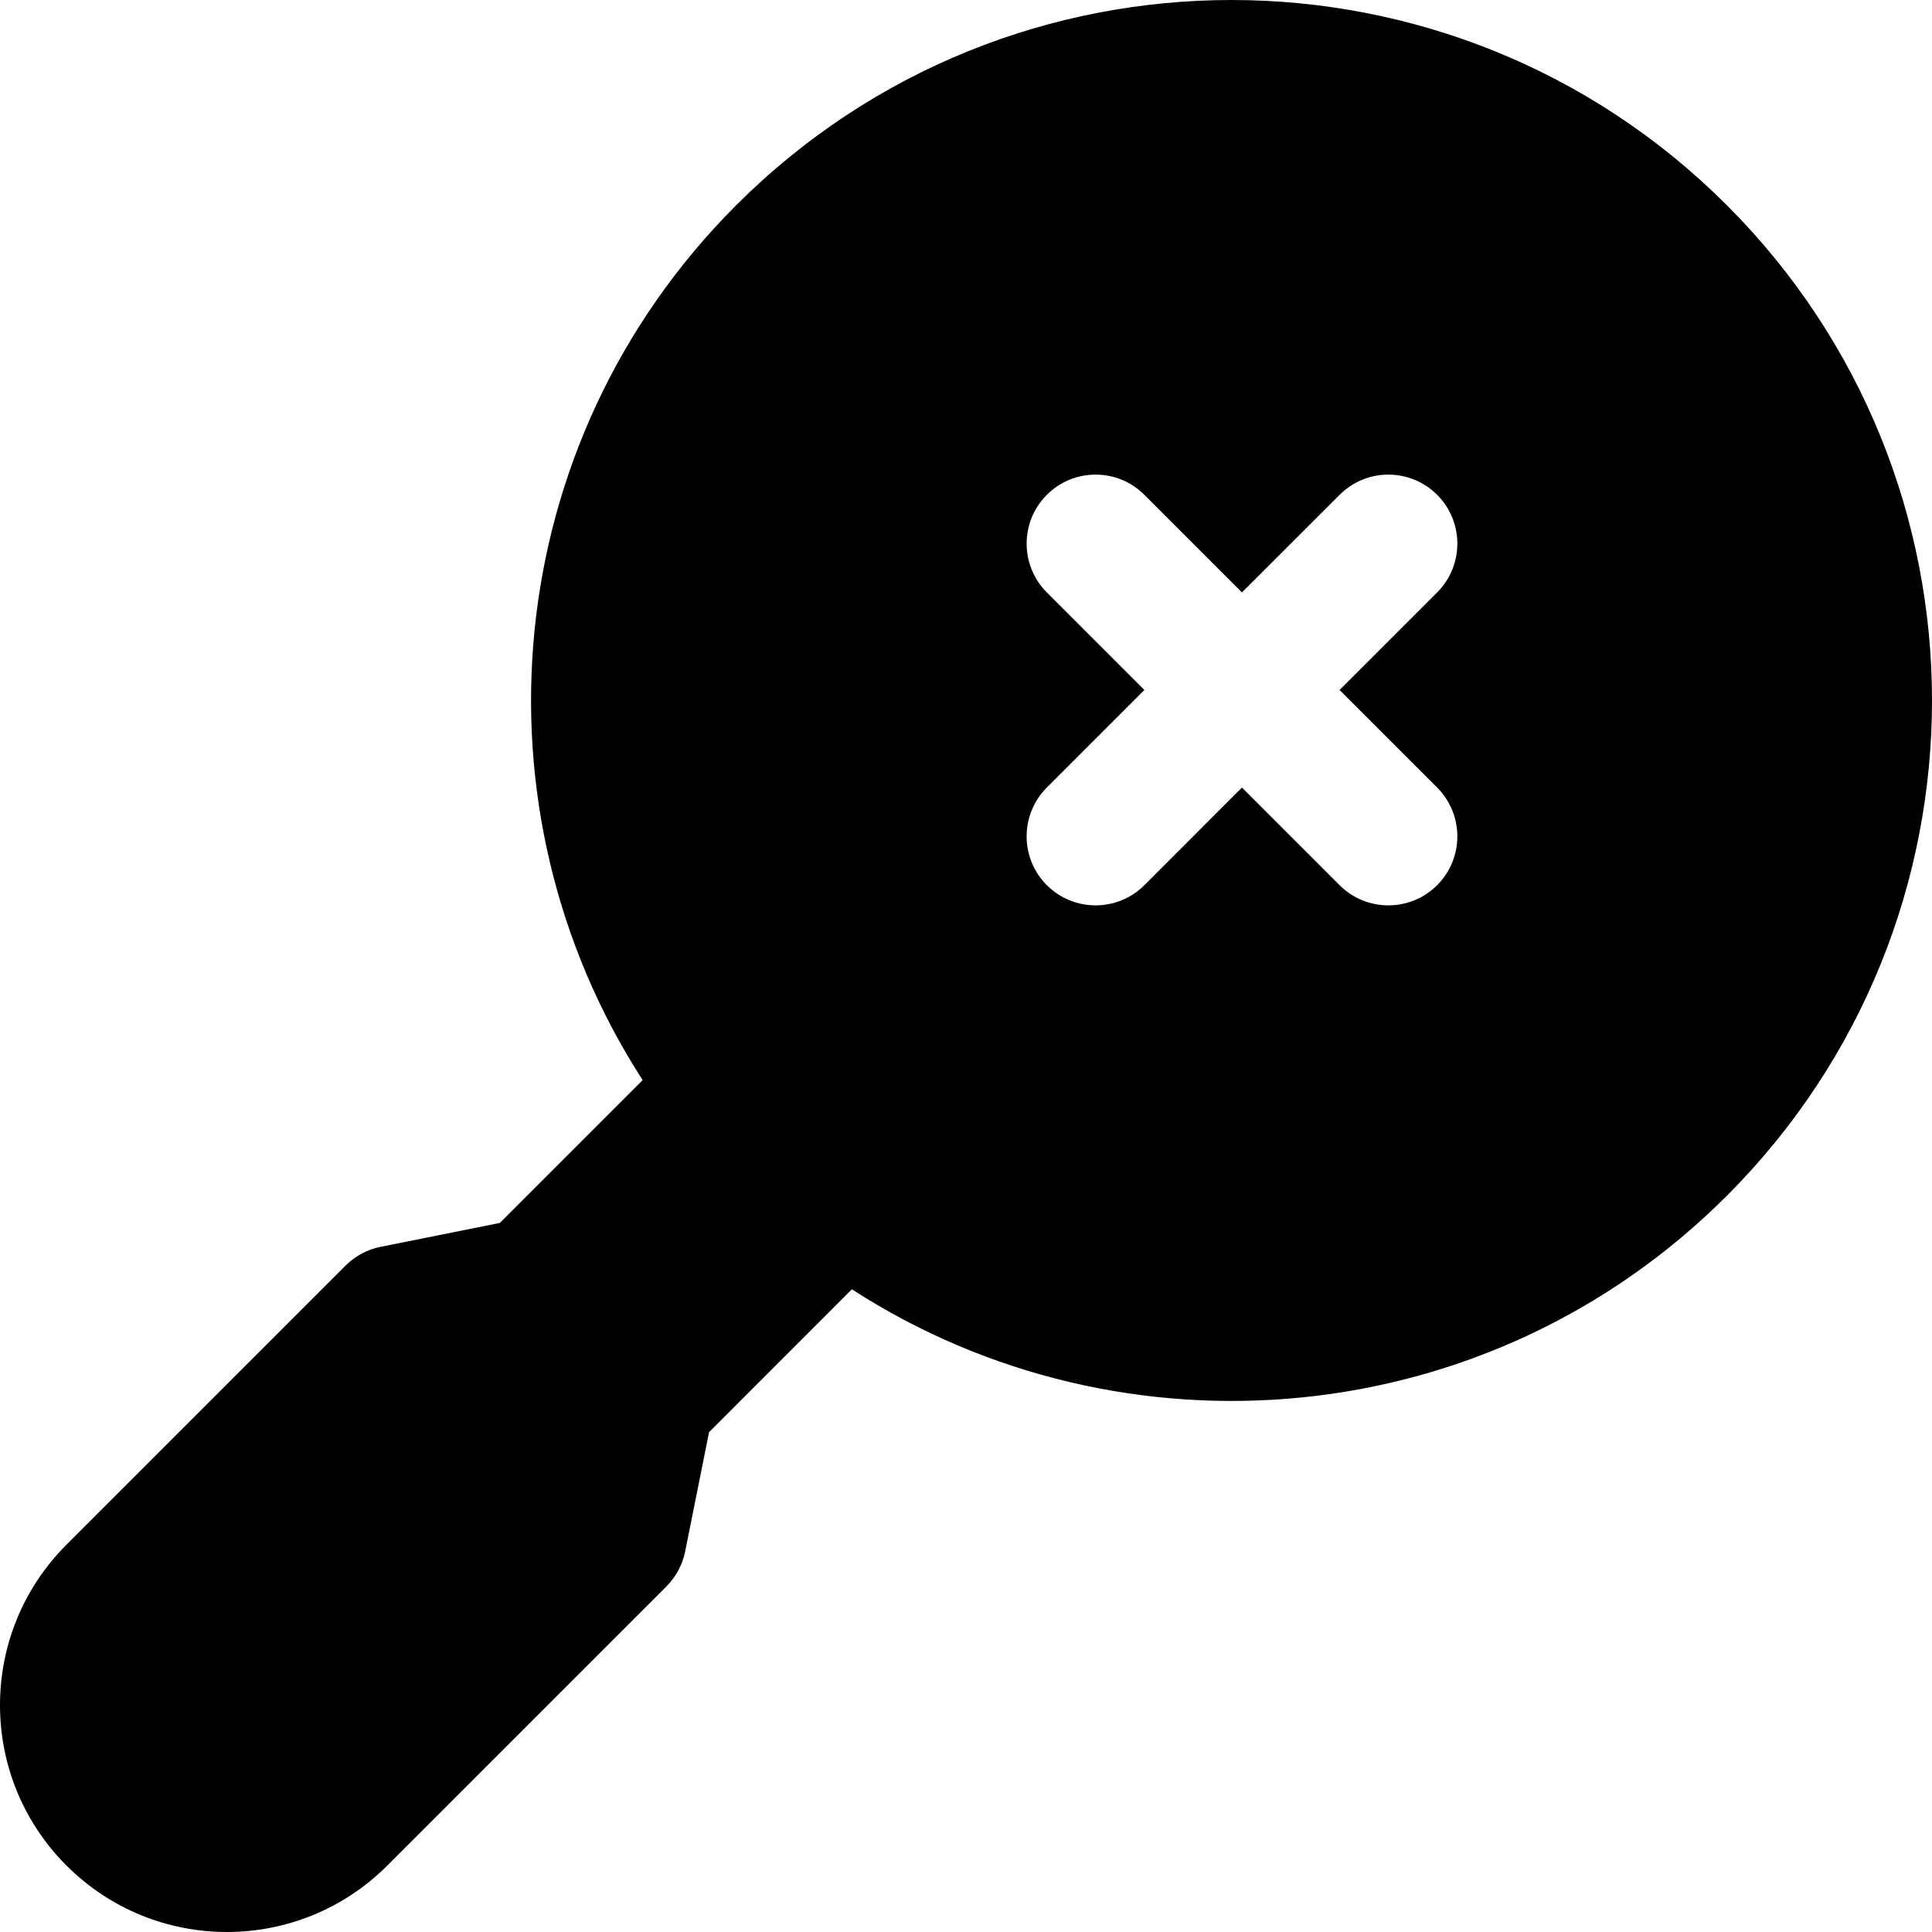 <?xml version="1.0" encoding="UTF-8"?> <svg xmlns="http://www.w3.org/2000/svg" width="30" height="30" viewBox="0 0 30 30" fill="none"> <path fill-rule="evenodd" clip-rule="evenodd" d="M26.814 3.186C22.566 -1.062 15.68 -1.062 11.432 3.186C7.742 6.876 7.257 12.559 9.979 16.772L7.761 18.99L5.913 19.36C5.705 19.401 5.515 19.503 5.365 19.653L1.032 23.986C-0.344 25.362 -0.344 27.592 1.032 28.968C2.408 30.344 4.638 30.344 6.014 28.968L10.347 24.635C10.497 24.485 10.599 24.295 10.64 24.087L11.01 22.239L13.228 20.02C17.441 22.743 23.124 22.259 26.814 18.568C31.062 14.32 31.062 7.434 26.814 3.186L26.814 3.186ZM16.255 7.684C16.673 7.265 17.352 7.265 17.77 7.684L19.285 9.199L20.801 7.684C21.219 7.265 21.898 7.265 22.316 7.684C22.734 8.102 22.734 8.781 22.316 9.199L20.801 10.714L22.316 12.229C22.734 12.648 22.734 13.326 22.316 13.745C21.898 14.163 21.219 14.163 20.801 13.745L19.285 12.229L17.77 13.745C17.352 14.163 16.673 14.163 16.255 13.745C15.837 13.326 15.837 12.648 16.255 12.229L17.77 10.714L16.255 9.199C15.837 8.781 15.837 8.102 16.255 7.684V7.684Z" fill="black"></path> </svg> 